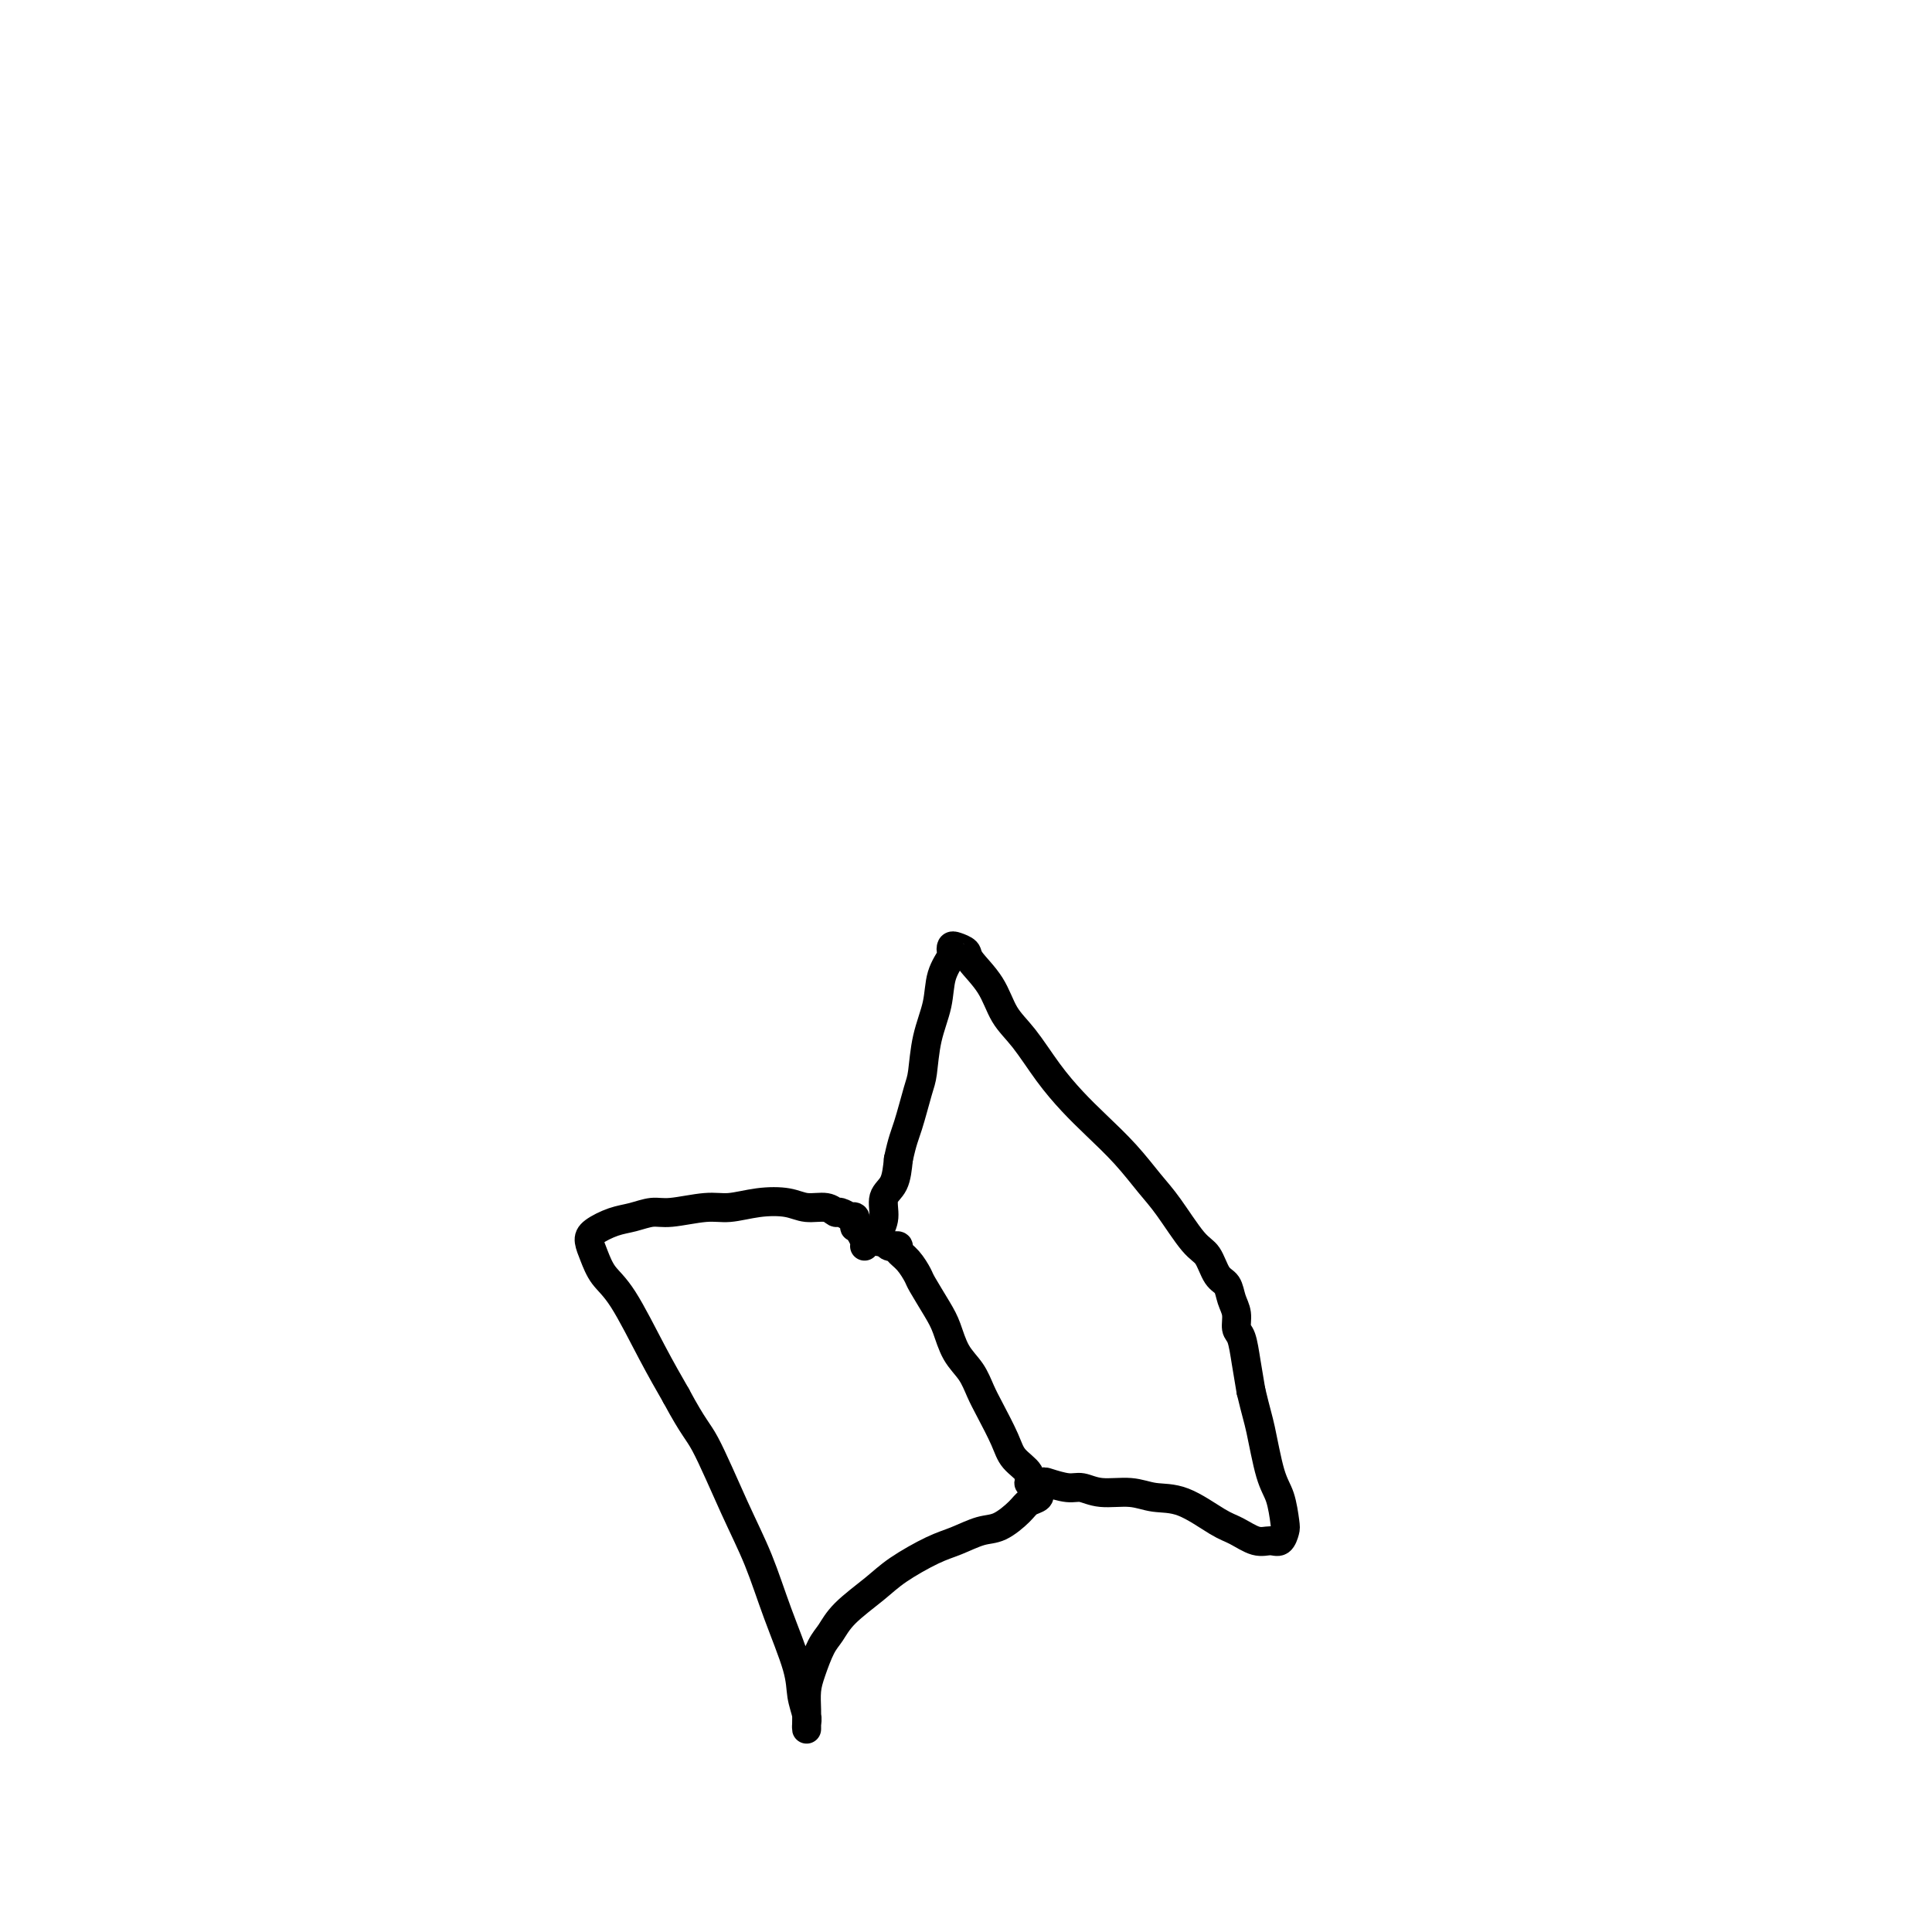 <svg viewBox='0 0 400 400' version='1.1' xmlns='http://www.w3.org/2000/svg' xmlns:xlink='http://www.w3.org/1999/xlink'><g fill='none' stroke='#000000' stroke-width='6' stroke-linecap='round' stroke-linejoin='round'><path d='M179,258c0.083,-0.229 0.166,-0.458 0,-1c-0.166,-0.542 -0.581,-1.398 -1,-2c-0.419,-0.602 -0.843,-0.950 -1,-1c-0.157,-0.050 -0.046,0.197 0,0c0.046,-0.197 0.026,-0.838 0,-1c-0.026,-0.162 -0.058,0.154 0,0c0.058,-0.154 0.205,-0.777 0,-1c-0.205,-0.223 -0.761,-0.045 -1,0c-0.239,0.045 -0.159,-0.045 0,0c0.159,0.045 0.398,0.223 0,0c-0.398,-0.223 -1.434,-0.848 -2,-1c-0.566,-0.152 -0.663,0.168 -1,0c-0.337,-0.168 -0.915,-0.826 -2,-1c-1.085,-0.174 -2.678,0.134 -4,0c-1.322,-0.134 -2.374,-0.711 -4,-1c-1.626,-0.289 -3.827,-0.288 -6,0c-2.173,0.288 -4.317,0.865 -6,1c-1.683,0.135 -2.903,-0.172 -5,0c-2.097,0.172 -5.069,0.823 -7,1c-1.931,0.177 -2.819,-0.119 -4,0c-1.181,0.119 -2.654,0.653 -4,1c-1.346,0.347 -2.566,0.508 -4,1c-1.434,0.492 -3.082,1.315 -4,2c-0.918,0.685 -1.107,1.233 -1,2c0.107,0.767 0.509,1.752 1,3c0.491,1.248 1.070,2.757 2,4c0.930,1.243 2.212,2.219 4,5c1.788,2.781 4.082,7.366 6,11c1.918,3.634 3.459,6.317 5,9'/><path d='M140,289c3.693,6.878 4.426,7.073 6,10c1.574,2.927 3.990,8.586 6,13c2.010,4.414 3.614,7.585 5,11c1.386,3.415 2.553,7.075 4,11c1.447,3.925 3.172,8.114 4,11c0.828,2.886 0.758,4.471 1,6c0.242,1.529 0.797,3.004 1,4c0.203,0.996 0.054,1.512 0,2c-0.054,0.488 -0.012,0.947 0,1c0.012,0.053 -0.005,-0.300 0,-1c0.005,-0.700 0.032,-1.747 0,-3c-0.032,-1.253 -0.121,-2.711 0,-4c0.121,-1.289 0.454,-2.410 1,-4c0.546,-1.590 1.304,-3.649 2,-5c0.696,-1.351 1.330,-1.994 2,-3c0.670,-1.006 1.378,-2.377 3,-4c1.622,-1.623 4.160,-3.500 6,-5c1.840,-1.500 2.984,-2.624 5,-4c2.016,-1.376 4.904,-3.005 7,-4c2.096,-0.995 3.401,-1.355 5,-2c1.599,-0.645 3.494,-1.573 5,-2c1.506,-0.427 2.624,-0.353 4,-1c1.376,-0.647 3.010,-2.015 4,-3c0.990,-0.985 1.337,-1.588 2,-2c0.663,-0.412 1.641,-0.632 2,-1c0.359,-0.368 0.097,-0.883 0,-1c-0.097,-0.117 -0.029,0.165 0,0c0.029,-0.165 0.018,-0.776 0,-1c-0.018,-0.224 -0.043,-0.060 0,0c0.043,0.060 0.155,0.017 0,0c-0.155,-0.017 -0.578,-0.009 -1,0'/><path d='M214,308c1.155,-1.487 0.543,-1.203 0,-1c-0.543,0.203 -1.017,0.326 -1,0c0.017,-0.326 0.524,-1.101 0,-2c-0.524,-0.899 -2.079,-1.924 -3,-3c-0.921,-1.076 -1.209,-2.204 -2,-4c-0.791,-1.796 -2.085,-4.259 -3,-6c-0.915,-1.741 -1.451,-2.760 -2,-4c-0.549,-1.240 -1.110,-2.700 -2,-4c-0.890,-1.300 -2.107,-2.441 -3,-4c-0.893,-1.559 -1.460,-3.538 -2,-5c-0.540,-1.462 -1.052,-2.409 -2,-4c-0.948,-1.591 -2.330,-3.828 -3,-5c-0.670,-1.172 -0.627,-1.281 -1,-2c-0.373,-0.719 -1.160,-2.048 -2,-3c-0.840,-0.952 -1.732,-1.527 -2,-2c-0.268,-0.473 0.087,-0.845 0,-1c-0.087,-0.155 -0.615,-0.094 -1,0c-0.385,0.094 -0.625,0.221 -1,0c-0.375,-0.221 -0.885,-0.790 -1,-1c-0.115,-0.210 0.166,-0.059 0,0c-0.166,0.059 -0.778,0.028 -1,0c-0.222,-0.028 -0.055,-0.054 0,0c0.055,0.054 -0.001,0.187 0,0c0.001,-0.187 0.059,-0.695 0,-1c-0.059,-0.305 -0.237,-0.408 0,-1c0.237,-0.592 0.888,-1.674 1,-3c0.112,-1.326 -0.316,-2.895 0,-4c0.316,-1.105 1.376,-1.744 2,-3c0.624,-1.256 0.812,-3.128 1,-5'/><path d='M186,240c0.810,-3.832 1.334,-4.911 2,-7c0.666,-2.089 1.472,-5.188 2,-7c0.528,-1.812 0.776,-2.339 1,-4c0.224,-1.661 0.424,-4.458 1,-7c0.576,-2.542 1.527,-4.828 2,-7c0.473,-2.172 0.468,-4.229 1,-6c0.532,-1.771 1.600,-3.256 2,-4c0.400,-0.744 0.132,-0.745 0,-1c-0.132,-0.255 -0.128,-0.762 0,-1c0.128,-0.238 0.379,-0.206 1,0c0.621,0.206 1.614,0.586 2,1c0.386,0.414 0.167,0.860 1,2c0.833,1.140 2.718,2.972 4,5c1.282,2.028 1.961,4.253 3,6c1.039,1.747 2.436,3.018 4,5c1.564,1.982 3.293,4.676 5,7c1.707,2.324 3.393,4.277 5,6c1.607,1.723 3.137,3.214 5,5c1.863,1.786 4.060,3.866 6,6c1.940,2.134 3.622,4.323 5,6c1.378,1.677 2.453,2.843 4,5c1.547,2.157 3.566,5.305 5,7c1.434,1.695 2.283,1.937 3,3c0.717,1.063 1.302,2.946 2,4c0.698,1.054 1.511,1.277 2,2c0.489,0.723 0.656,1.945 1,3c0.344,1.055 0.866,1.943 1,3c0.134,1.057 -0.119,2.283 0,3c0.119,0.717 0.609,0.924 1,2c0.391,1.076 0.683,3.022 1,5c0.317,1.978 0.658,3.989 1,6'/><path d='M259,288c1.133,4.730 1.467,5.556 2,8c0.533,2.444 1.265,6.505 2,9c0.735,2.495 1.474,3.425 2,5c0.526,1.575 0.841,3.797 1,5c0.159,1.203 0.163,1.388 0,2c-0.163,0.612 -0.494,1.653 -1,2c-0.506,0.347 -1.186,0.002 -2,0c-0.814,-0.002 -1.760,0.340 -3,0c-1.240,-0.340 -2.773,-1.363 -4,-2c-1.227,-0.637 -2.148,-0.888 -4,-2c-1.852,-1.112 -4.635,-3.087 -7,-4c-2.365,-0.913 -4.312,-0.766 -6,-1c-1.688,-0.234 -3.118,-0.851 -5,-1c-1.882,-0.149 -4.216,0.169 -6,0c-1.784,-0.169 -3.016,-0.826 -4,-1c-0.984,-0.174 -1.718,0.135 -3,0c-1.282,-0.135 -3.110,-0.716 -4,-1c-0.890,-0.284 -0.841,-0.272 -1,0c-0.159,0.272 -0.527,0.805 -1,1c-0.473,0.195 -1.050,0.053 -1,0c0.050,-0.053 0.729,-0.015 1,0c0.271,0.015 0.136,0.008 0,0'/></g>
</svg>